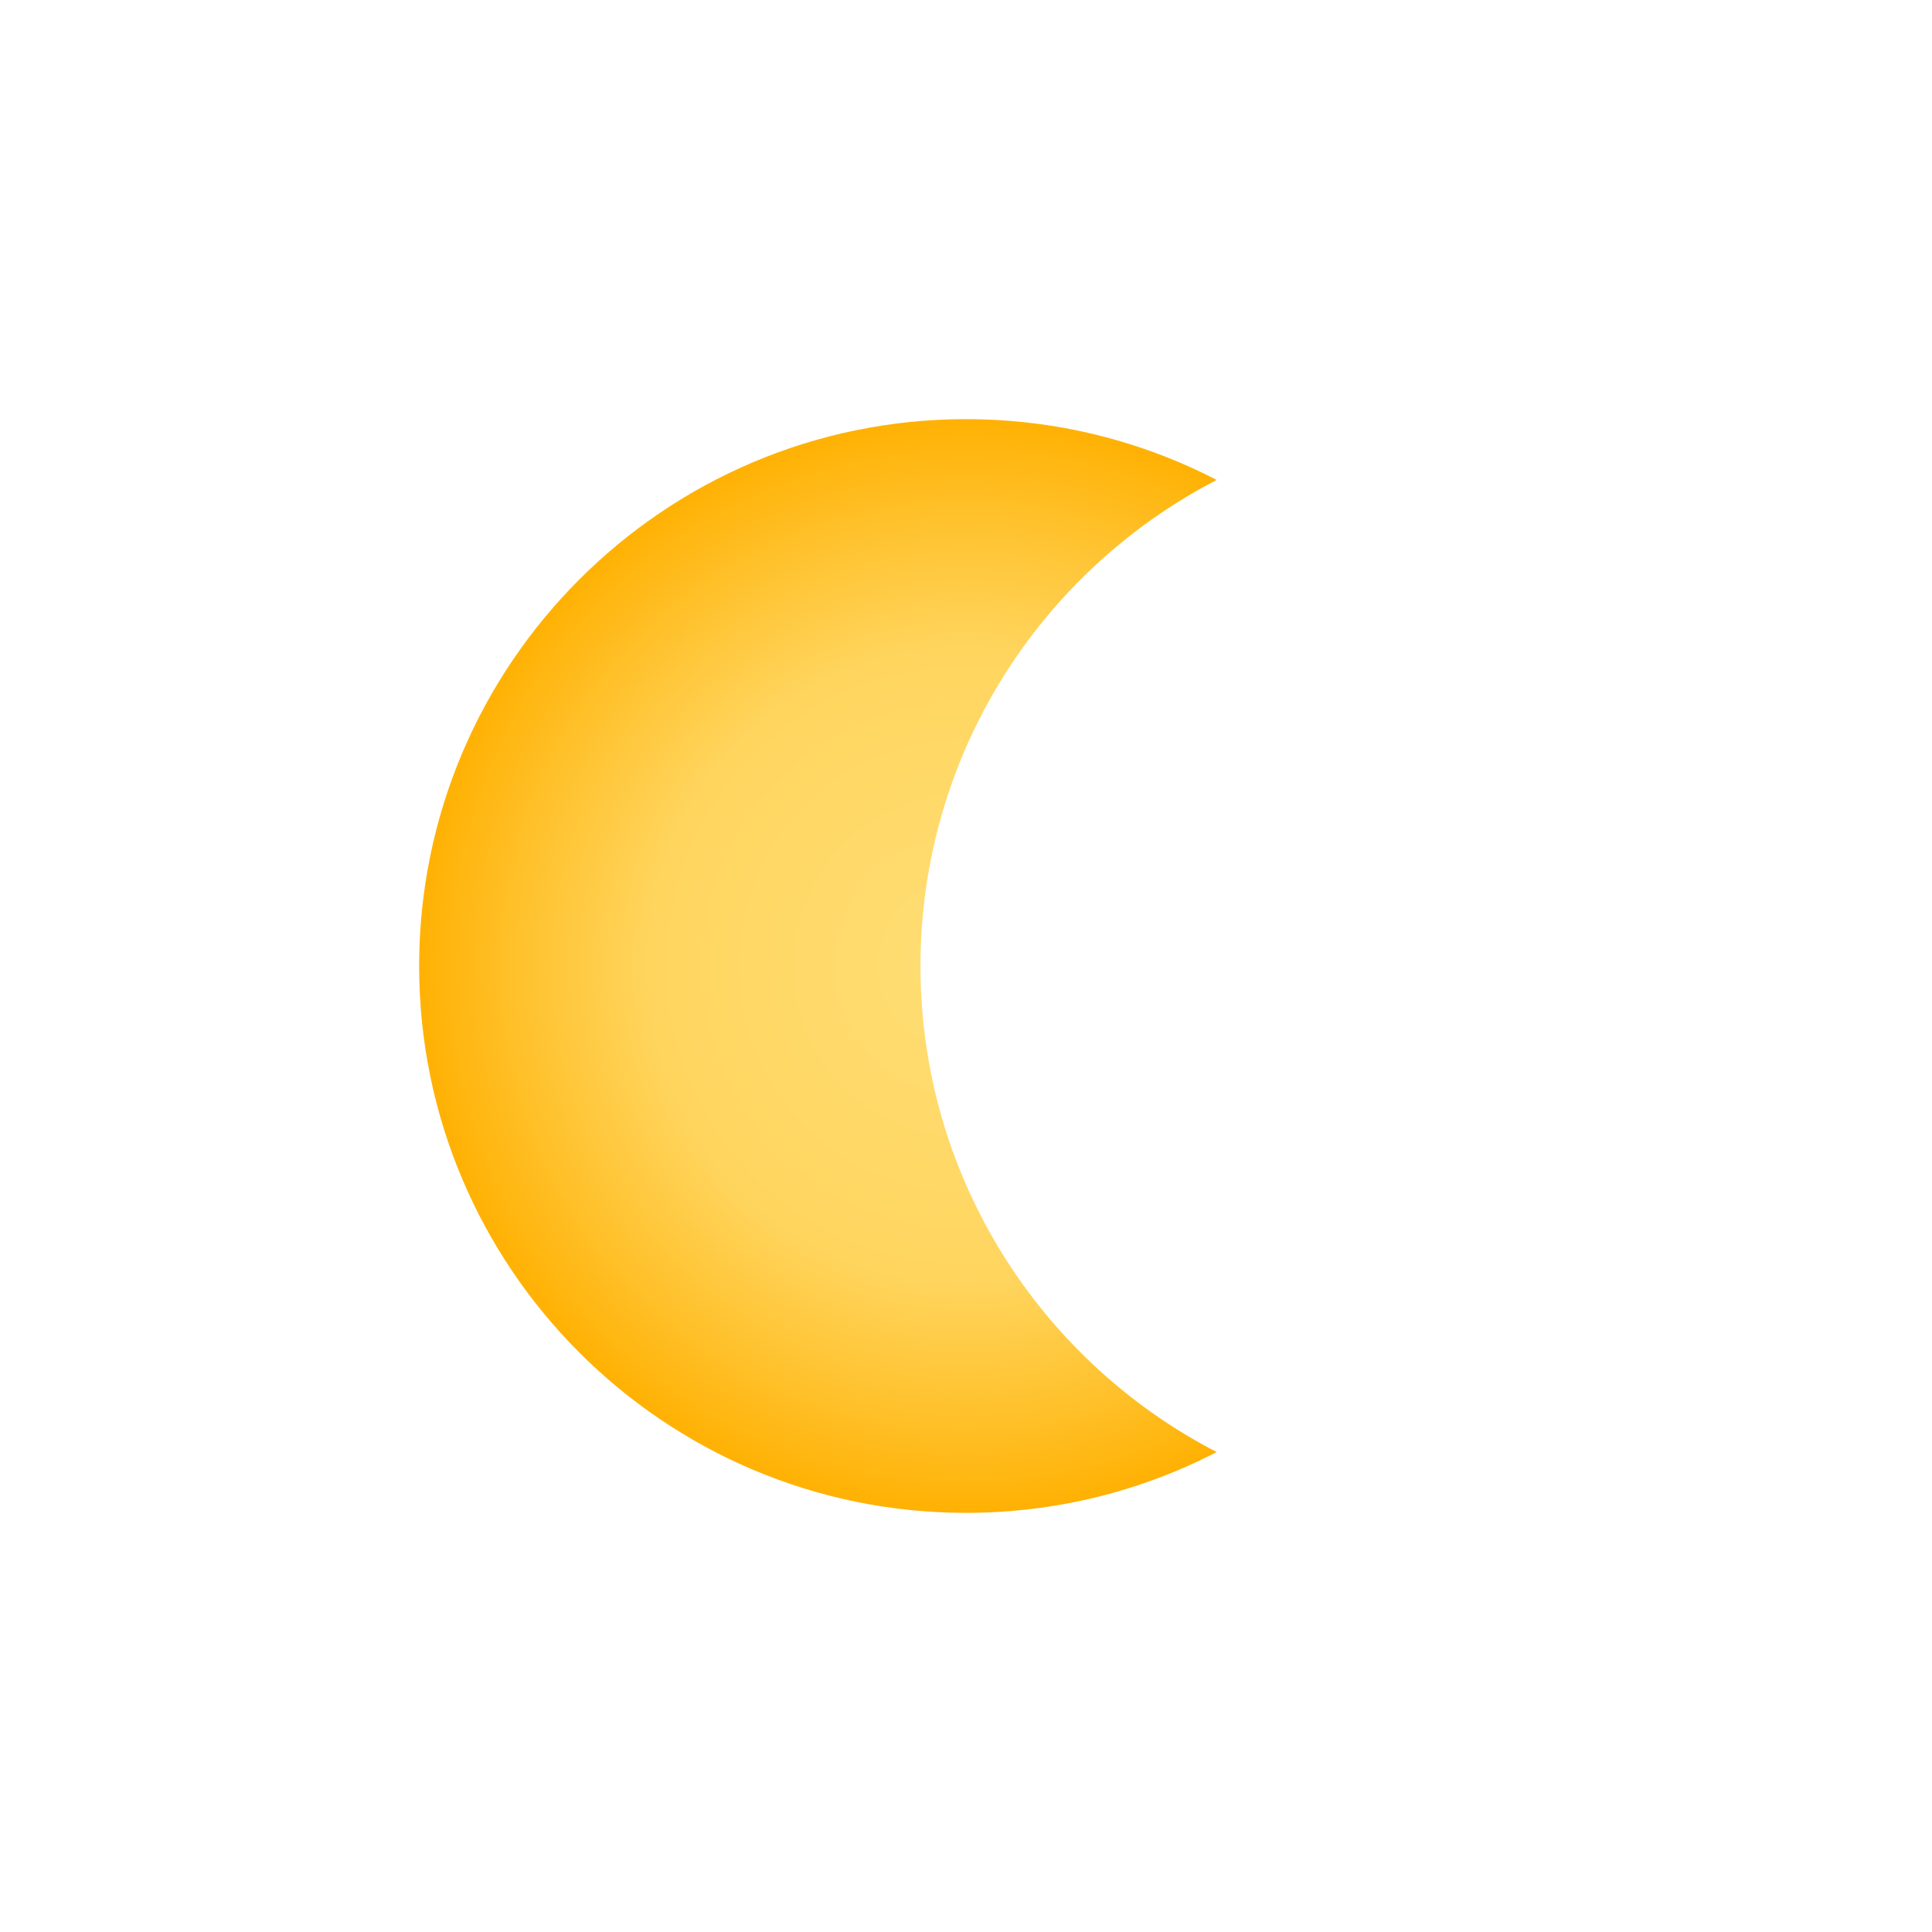 <?xml version="1.0" encoding="UTF-8" standalone="no"?>
<!DOCTYPE svg PUBLIC "-//W3C//DTD SVG 1.1//EN" "http://www.w3.org/Graphics/SVG/1.1/DTD/svg11.dtd">
<svg width="250px" height="250px" version="1.1" xmlns="http://www.w3.org/2000/svg" xmlns:xlink="http://www.w3.org/1999/xlink" xml:space="preserve" xmlns:serif="http://www.serif.com/" style="fill-rule:evenodd;clip-rule:evenodd;stroke-linejoin:round;stroke-miterlimit:2;">
    <g id="partial" transform="matrix(1,0,0,1,-2.772,-0.284)">
        <path d="M160.208,188.18C150.489,193.206 139.459,196.046 127.771,196.046C88.717,196.046 57.009,164.339 57.009,125.284C57.009,86.229 88.717,54.522 127.771,54.522C139.459,54.522 150.489,57.362 160.208,62.388C137.452,74.158 121.883,97.917 121.883,125.284C121.883,152.651 137.452,176.41 160.208,188.18Z" style="fill:url(#_Radial1);"/>
    </g>
    <defs>
        <radialGradient id="_Radial1" cx="0" cy="0" r="1" gradientUnits="userSpaceOnUse" gradientTransform="matrix(60.636,38.892,-38.892,60.636,127.771,125.284)"><stop offset="0" style="stop-color:rgb(255,222,117);stop-opacity:1"/><stop offset="0.57" style="stop-color:rgb(255,213,94);stop-opacity:1"/><stop offset="0.8" style="stop-color:rgb(255,194,46);stop-opacity:1"/><stop offset="1" style="stop-color:rgb(255,176,0);stop-opacity:1"/></radialGradient>
    </defs>
</svg>
